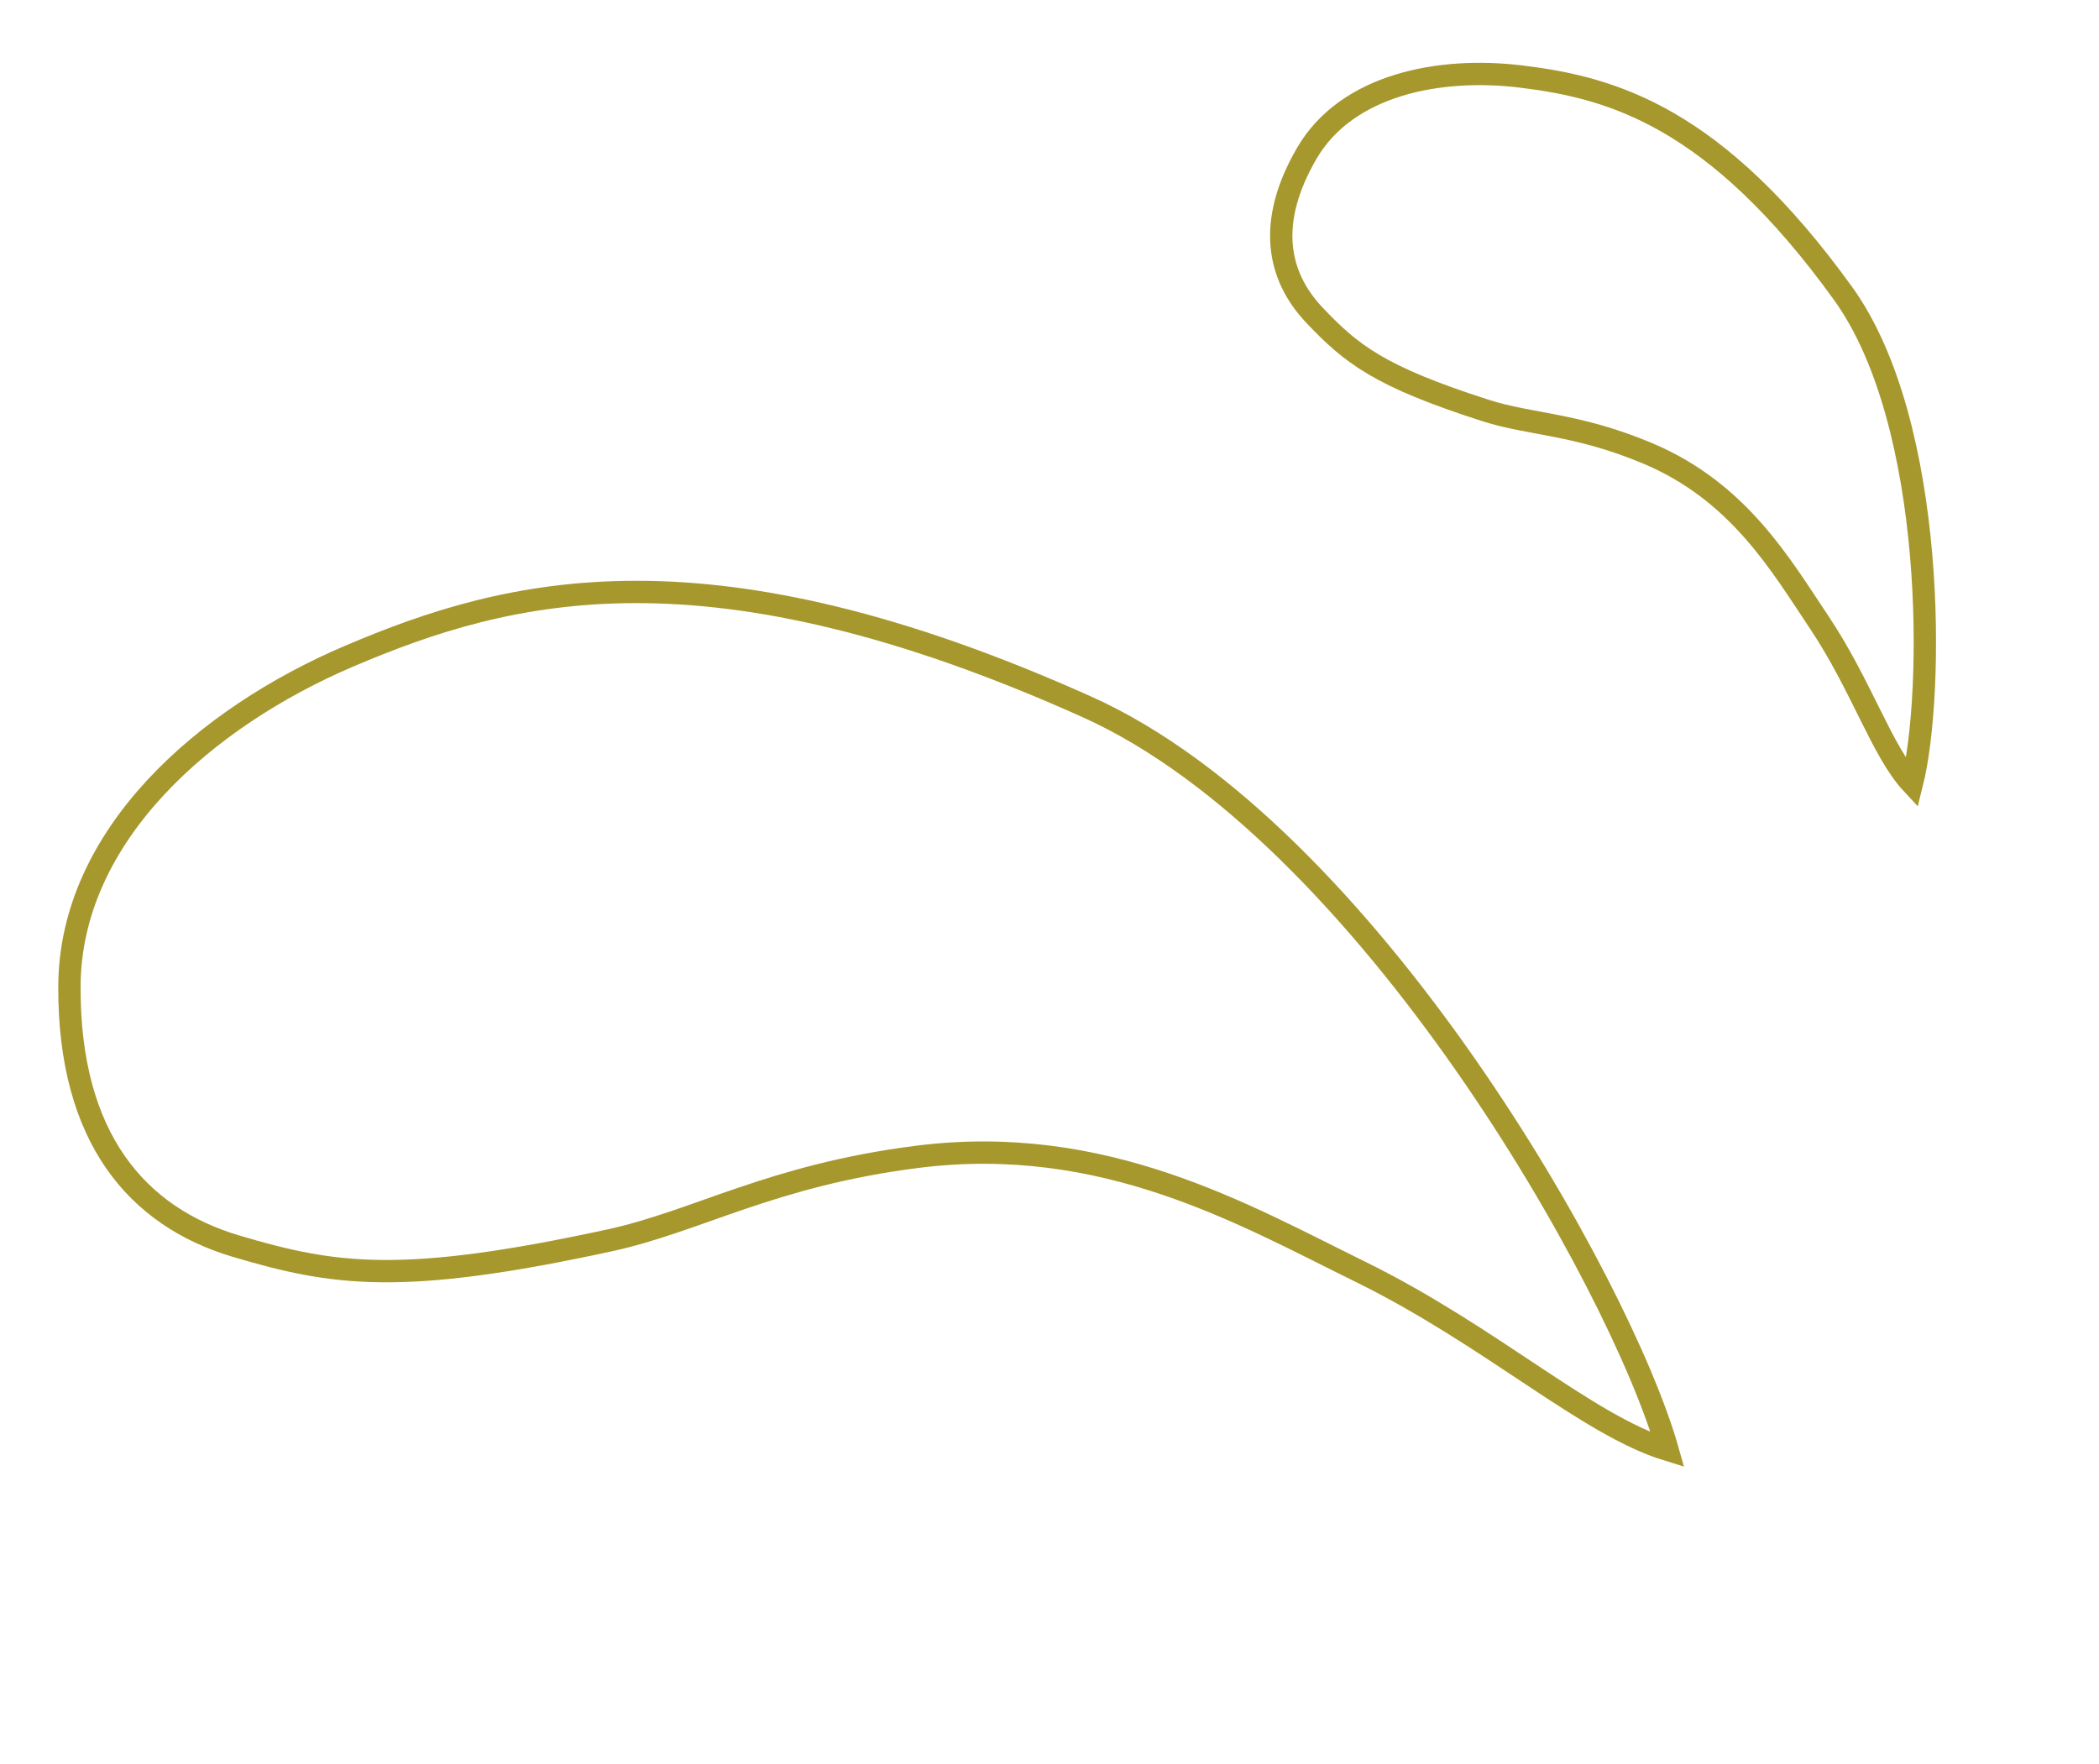 <svg width="94" height="79" viewBox="0 0 94 79" fill="none" xmlns="http://www.w3.org/2000/svg">
<path d="M48.684 31.66C61.174 37.271 72.564 57.463 74.682 64.931C71.073 63.826 66.769 59.826 60.904 56.945C55.695 54.387 49.452 50.745 41.072 51.807C34.539 52.635 31.234 54.695 27.285 55.551C17.989 57.566 14.965 57.115 10.563 55.805C6.161 54.494 3.085 50.982 3.109 44.182C3.132 37.383 9.22 32.122 15.624 29.39C22.82 26.32 31.68 24.021 48.684 31.66Z" stroke="#A6982D"/>
<path d="M82.536 13.138C86.743 18.969 86.621 31.142 85.623 35.094C84.272 33.644 83.365 30.695 81.454 27.845C79.757 25.314 77.874 22.019 73.784 20.301C70.596 18.962 68.552 19.032 66.531 18.384C61.775 16.86 60.518 15.861 58.86 14.109C57.203 12.357 56.726 9.953 58.522 6.866C60.318 3.78 64.468 2.986 68.097 3.425C72.176 3.918 76.808 5.199 82.536 13.138Z" stroke="#A6982D"/>
</svg>
